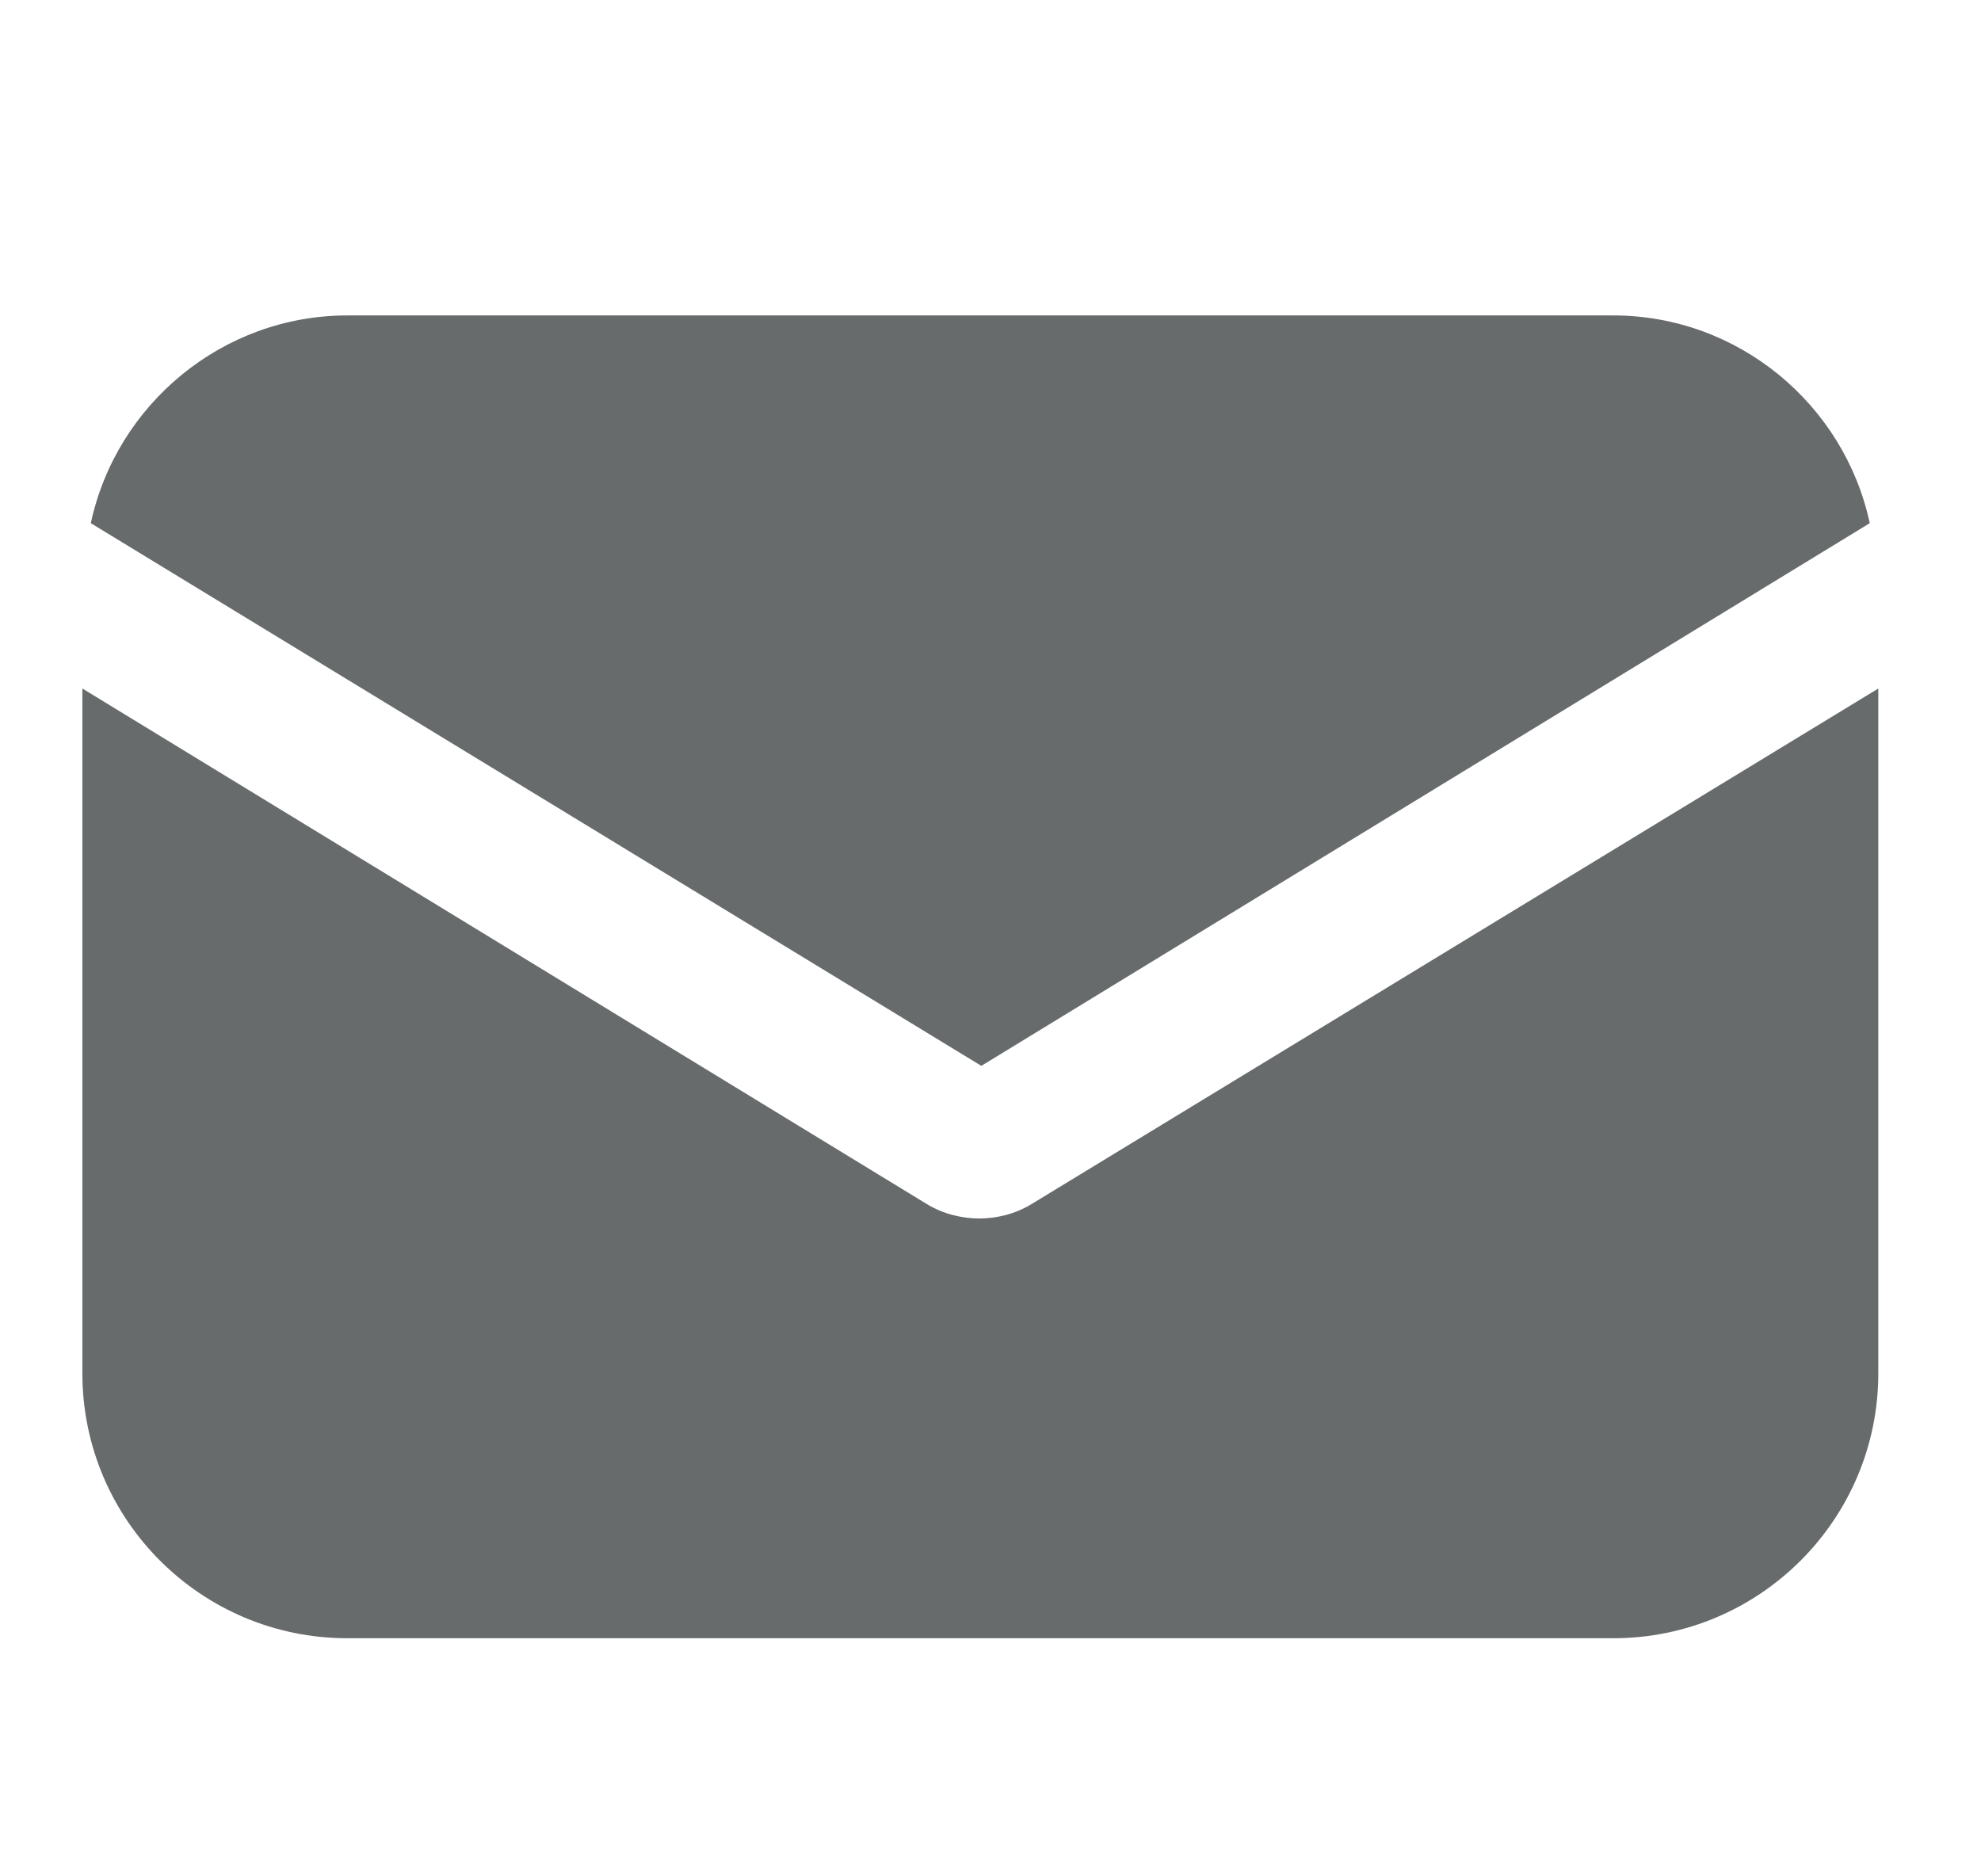 <svg width="19" height="18" viewBox="0 0 19 18" fill="none" xmlns="http://www.w3.org/2000/svg">
<g opacity="0.7" clip-path="url(#clip0_1599_1969)">
<path d="M9.9 11.547C9.738 11.648 9.555 11.689 9.392 11.689C9.229 11.689 9.046 11.648 8.883 11.547L0.79 6.605V13.174C0.79 14.577 1.928 15.716 3.332 15.716H15.472C16.876 15.716 18.015 14.577 18.015 13.174V6.605L9.9 11.547Z" fill="#272C2E"/>
<path d="M15.472 3.026H3.332C2.132 3.026 1.115 3.88 0.871 5.019L9.412 10.225L17.933 5.019C17.689 3.88 16.672 3.026 15.472 3.026Z" fill="#272C2E"/>
</g>
<defs>
<clipPath id="clip0_1599_1969">
<rect width="17.225" height="17.225" fill="white" transform="translate(0.79 0.758)"/>
</clipPath>
</defs>
</svg>
